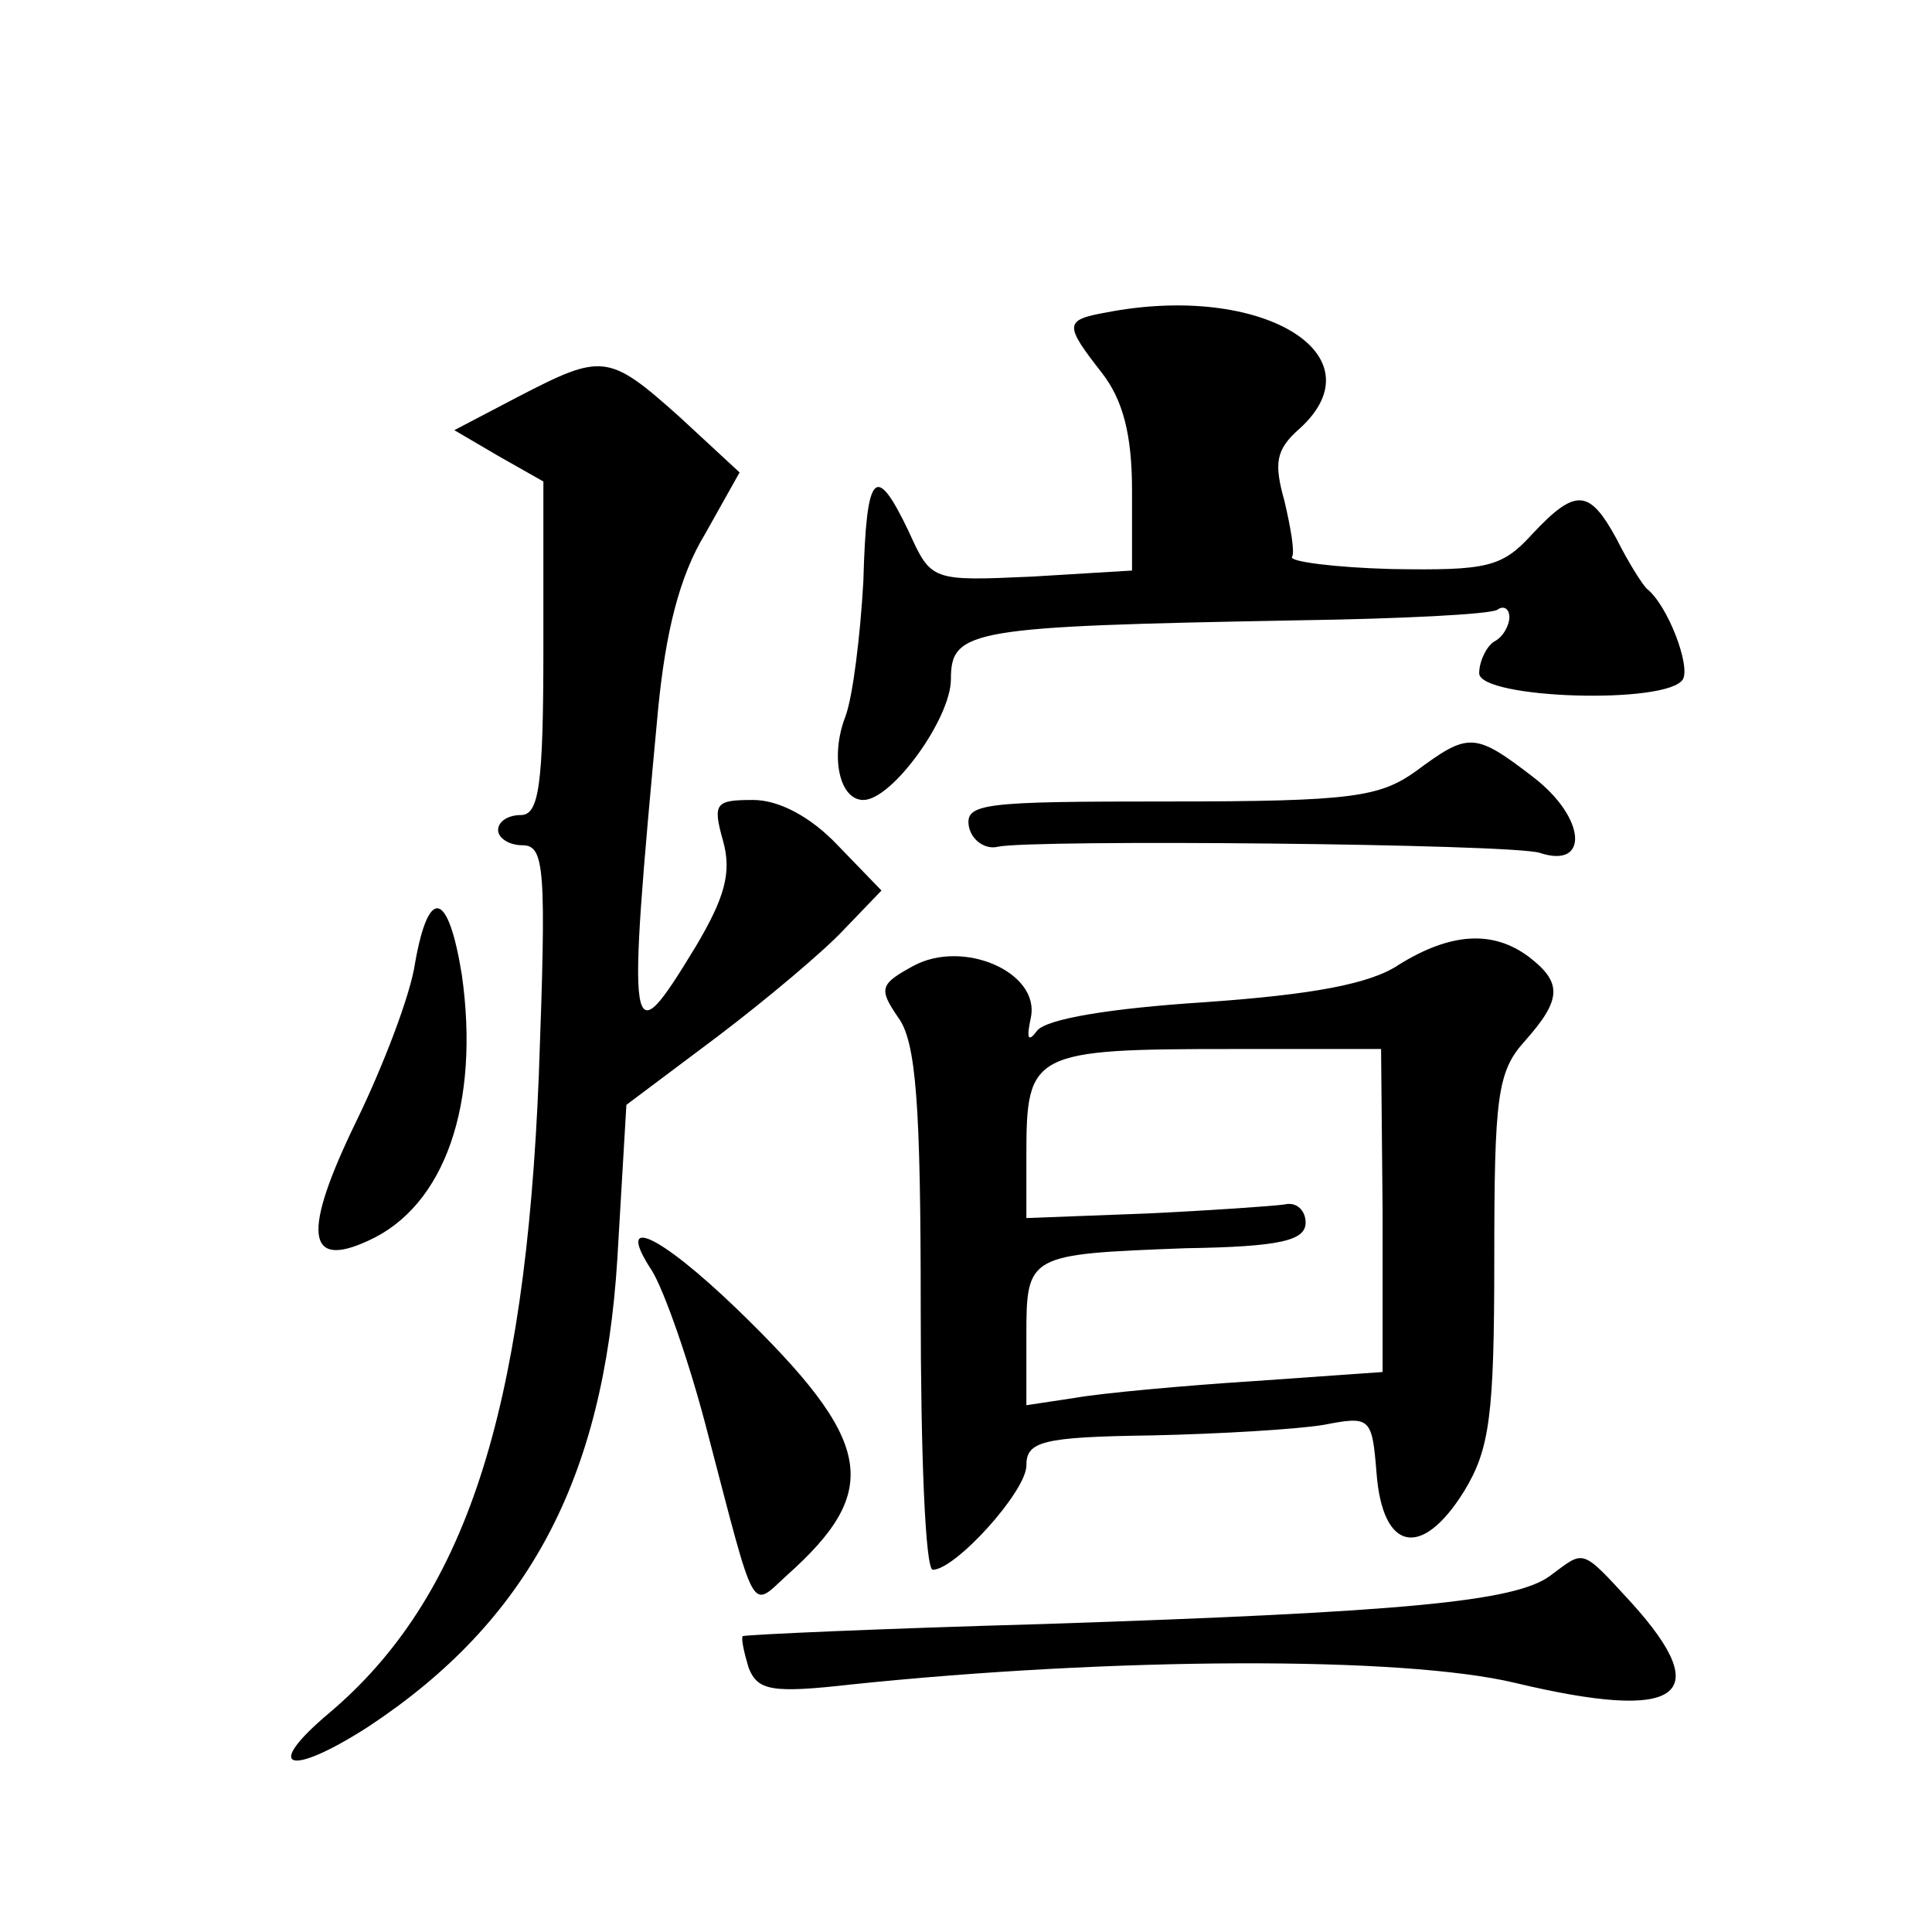 <?xml version="1.0" standalone="no"?>
<!DOCTYPE svg PUBLIC "-//W3C//DTD SVG 20010904//EN"
 "http://www.w3.org/TR/2001/REC-SVG-20010904/DTD/svg10.dtd">
<svg version="1.0" xmlns="http://www.w3.org/2000/svg"
 width="128pt" height="128pt" viewBox="0 0 128 128"
 preserveAspectRatio="xMidYMid meet">
<g transform="translate(0,128) scale(0.1,-0.1)"
fill="#0" stroke="none">
<path d="M733 1073 c-28 -5 -28 -8 -3 -40 14 -18 20 -41 20 -78 l0 -53 -66 -4 c-67
-3 -67 -3 -82 30 -22 46 -28 40 -30 -33 -2 -36 -7 -77 -12 -90 -10 -26 -4 -55 12
-55 19 0 58 54 58 80 0 33 13 35 229 39 69 1 128 4 133 7 4 3 8 1 8 -5 0 -5 -4
-13 -10 -16 -5 -3 -10 -13 -10 -21 0 -17 125 -21 135 -4 5 9 -10 49 -24 60 -3 3
-12 17 -20 33 -18 33 -27 34 -56 3 -20 -22 -30 -24 -93 -23 -38 1 -68 5 -66 8 2
3 -1 20 -5 37 -7 25 -6 34 10 48 54 49 -25 97 -128 77z M343 1017 l-42 -22 29 -17
30 -17 0 -111 c0 -91 -3 -110 -15 -110 -8 0 -15 -4 -15 -10 0 -5 7 -10 16 -10 15
0 16 -15 11 -152 -9 -225 -49 -347 -139 -423 -44 -37 -27 -43 26 -9 106 70 156
164 165 310 l6 102 60 45 c33 25 71 57 84 71 l25 26 -29 30 c-18 19 -39 30 -56
30 -25 0 -27 -2 -20 -27 6 -21 1 -38 -18 -70 -45 -74 -46 -68 -25 157 5 51 14 88
31 116 l23 41 -40 37 c-47 42 -51 42 -107 13z M938 769 c-24 -17 -42 -20 -163 -20
-124 0 -136 -1 -133 -17 2 -9 11 -15 19 -13 23 5 339 2 359 -4 33 -11 31 23 -4
50 -39 30 -43 30 -78 4z M275 642 c-3 -21 -21 -68 -39 -105 -36 -74 -33 -98 8 -79
51 23 74 91 62 176 -9 56 -22 59 -31 8z M927 641 c-19 -13 -58 -20 -129 -25 -62
-4 -105 -11 -111 -19 -6 -8 -7 -5 -4 9 6 30 -45 52 -78 34 -22 -12 -23 -15 -10
-34 12 -16 15 -58 15 -193 0 -95 3 -173 8 -173 15 0 62 52 62 69 0 16 10 19 83
20 45 1 96 4 114 7 31 6 32 5 35 -32 4 -52 30 -57 58 -12 17 28 20 50 20 154 0
107 2 124 20 144 25 28 25 39 3 56 -24 18 -52 16 -86 -5z m-11 -163 l0 -107 -85
-6 c-47 -3 -101 -8 -118 -11 l-33 -5 0 46 c0 54 1 54 105 58 63 1 80 5 80 17 0
8 -6 14 -14 12 -7 -1 -49 -4 -92 -6 l-79 -3 0 41 c0 69 3 71 138 71 l97 0 1 -107z
M432 438 c8 -13 25 -61 37 -108 32 -122 28 -116 52 -94 64 57 58 89 -33 177 -52
50 -81 63 -56 25z M1027 236 c-23 -17 -95 -24 -337 -32 -107 -3 -196 -7 -198 -8
-1 -2 1 -11 4 -21 6 -15 15 -17 68 -11 173 18 365 19 440 1 109 -26 133 -9 77 53
-34 37 -31 35 -54 18z"/>
</g>
</svg>
